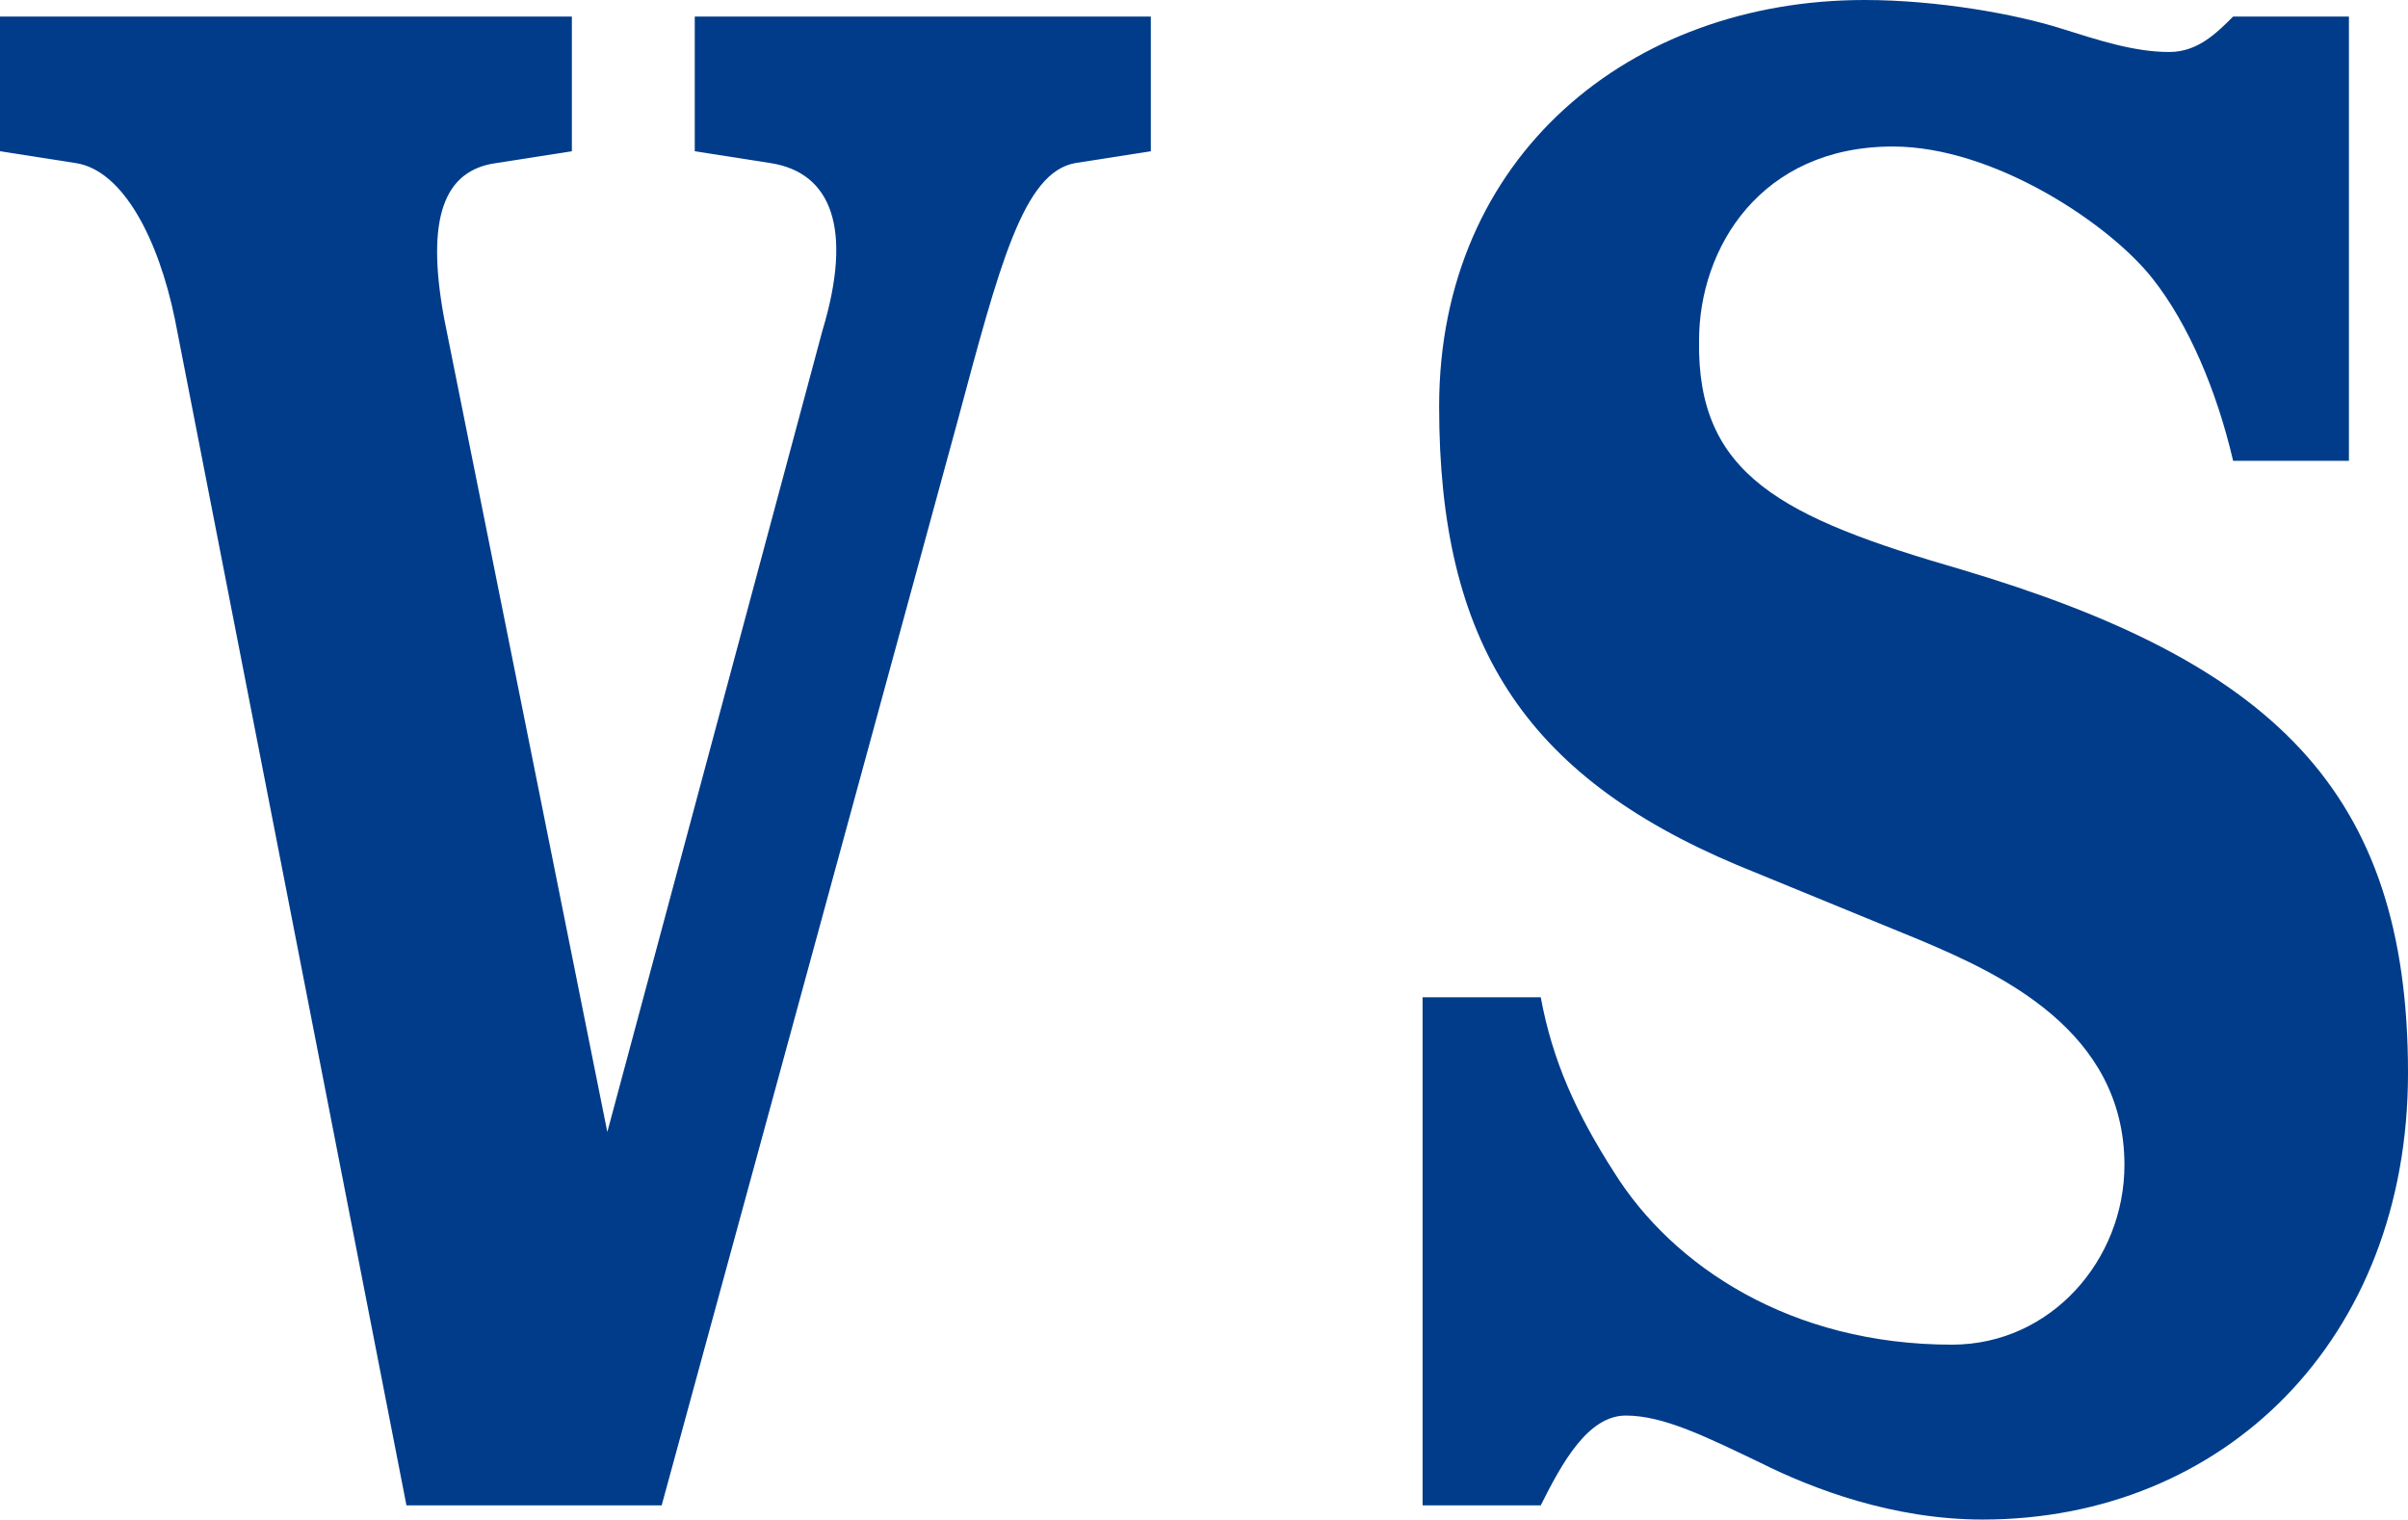 <!-- Generator: Adobe Illustrator 24.0.1, SVG Export Plug-In  -->
<svg version="1.1" xmlns="http://www.w3.org/2000/svg" xmlns:xlink="http://www.w3.org/1999/xlink" x="0px" y="0px" width="20.38px"
	 height="12.86px" viewBox="0 0 20.38 12.86" style="enable-background:new 0 0 20.38 12.86;" xml:space="preserve">
<style type="text/css">
	.st0{fill:#003C8A;}
</style>
<defs>
</defs>
<g>
	<path class="st0" d="M0,0.14h4.84v1.14L4.2,1.38C3.76,1.44,3.6,1.84,3.76,2.7l1.38,6.88L6.96,2.8c0.26-0.86,0.08-1.34-0.44-1.42
		l-0.64-0.1V0.14h3.86v1.14L9.1,1.38c-0.44,0.08-0.64,0.86-1,2.2l-2.5,9.16H3.44L1.48,2.7C1.34,2.02,1.04,1.44,0.64,1.38L0,1.28
		V0.14z"/>
	<path class="st0" d="M18.9,3.9c-0.14-0.6-0.38-1.16-0.68-1.54c-0.36-0.46-1.34-1.12-2.2-1.12c-1.12,0-1.64,0.86-1.64,1.64
		c-0.02,1.14,0.7,1.5,2.22,1.94c2.62,0.78,3.78,1.86,3.78,4.26c0,2.26-1.56,3.78-3.6,3.78c-0.76,0-1.44-0.26-1.88-0.48
		c-0.46-0.22-0.82-0.4-1.14-0.4c-0.32,0-0.54,0.4-0.72,0.76h-1v-4.3h1c0.1,0.54,0.3,0.98,0.62,1.48c0.5,0.8,1.5,1.46,2.86,1.46
		c0.84,0,1.46-0.72,1.46-1.52c0-1.14-1.06-1.62-1.72-1.9L14.7,7.32c-1.8-0.76-2.52-1.88-2.52-3.88c0-2.12,1.62-3.44,3.6-3.44
		c0.62,0,1.28,0.12,1.66,0.24c0.32,0.1,0.62,0.2,0.92,0.2c0.24,0,0.4-0.16,0.54-0.3h0.98V3.9H18.9z"/>
</g>
</svg>
